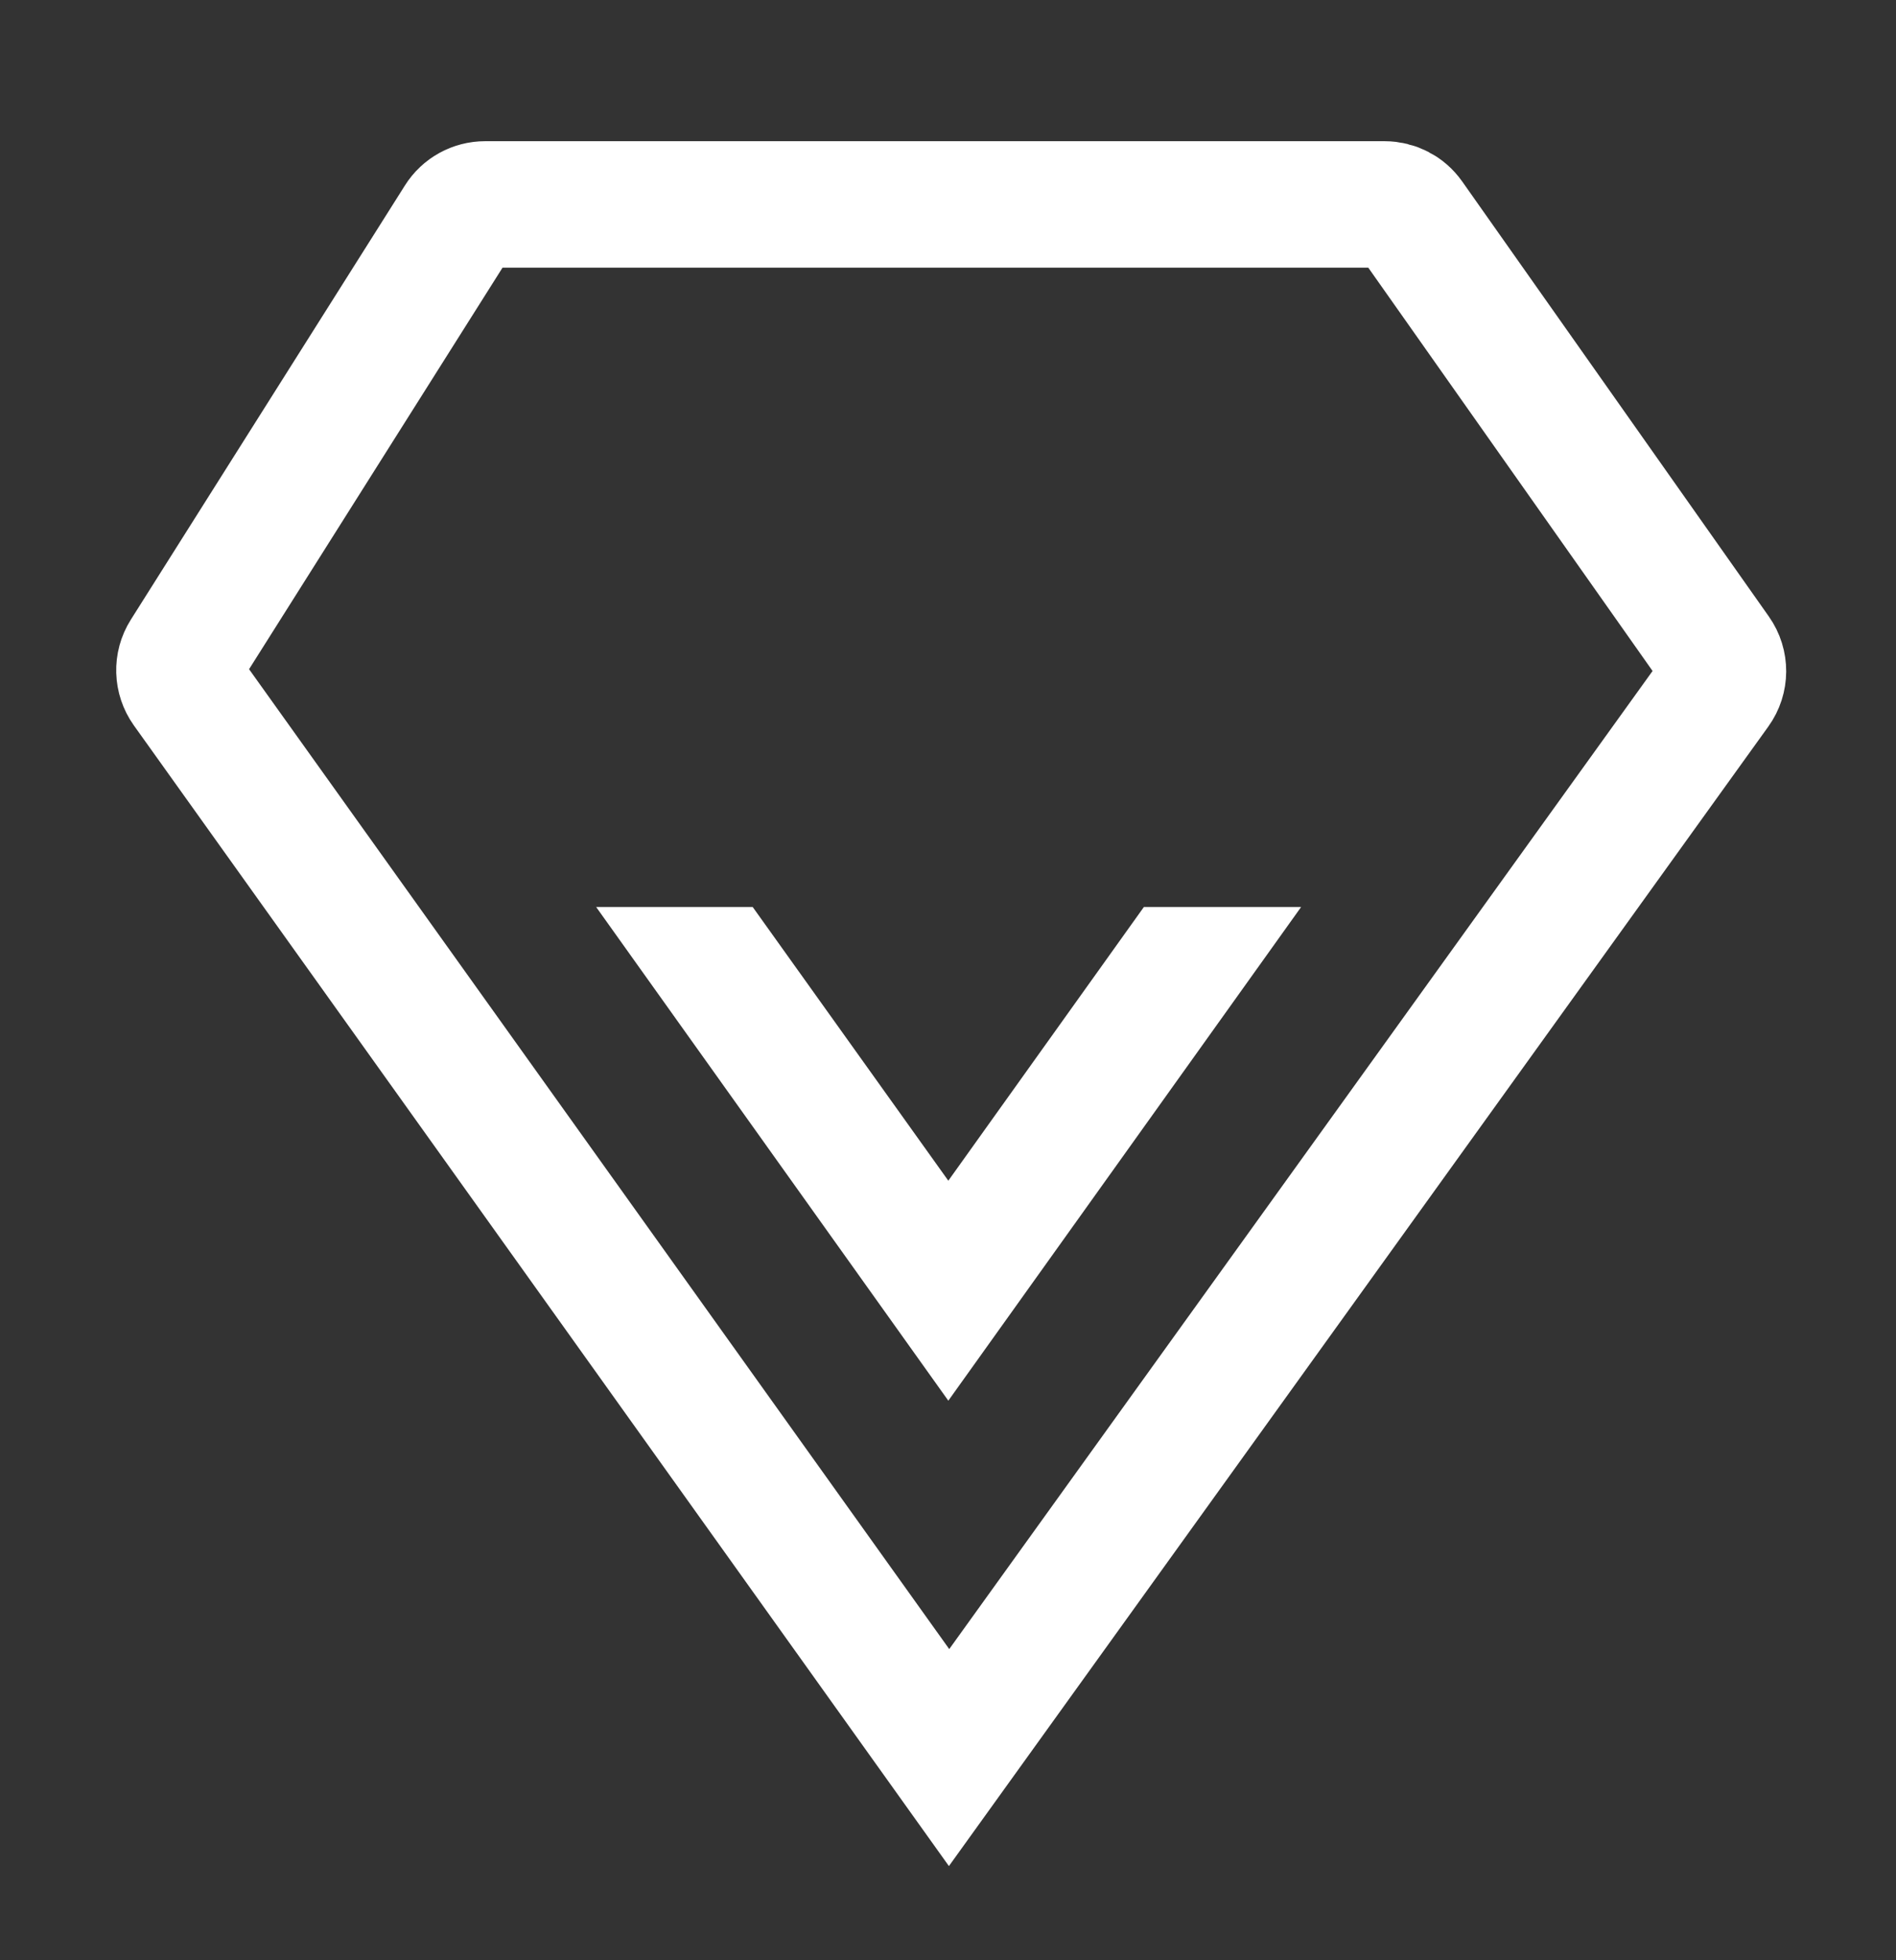 <svg width="30" height="31" viewBox="0 0 30 31" fill="none" xmlns="http://www.w3.org/2000/svg">
<rect x="0" y="0" width="30" height="31" fill="#333333" stroke="none"/>
<path d="M15.005 22.151L9.433 14.344H11.91L15.005 18.672L18.099 14.344H20.587L15.005 22.151Z" fill="white"/>
<path d="M21.909 3.233H7.676C7.504 3.233 7.344 3.321 7.253 3.466L2.916 10.333C2.807 10.505 2.814 10.725 2.932 10.891L15.017 27.795L27.168 10.906C27.293 10.733 27.294 10.5 27.171 10.326L22.318 3.445C22.224 3.312 22.072 3.233 21.909 3.233Z" stroke="white" stroke-width="2"/>
</svg>
